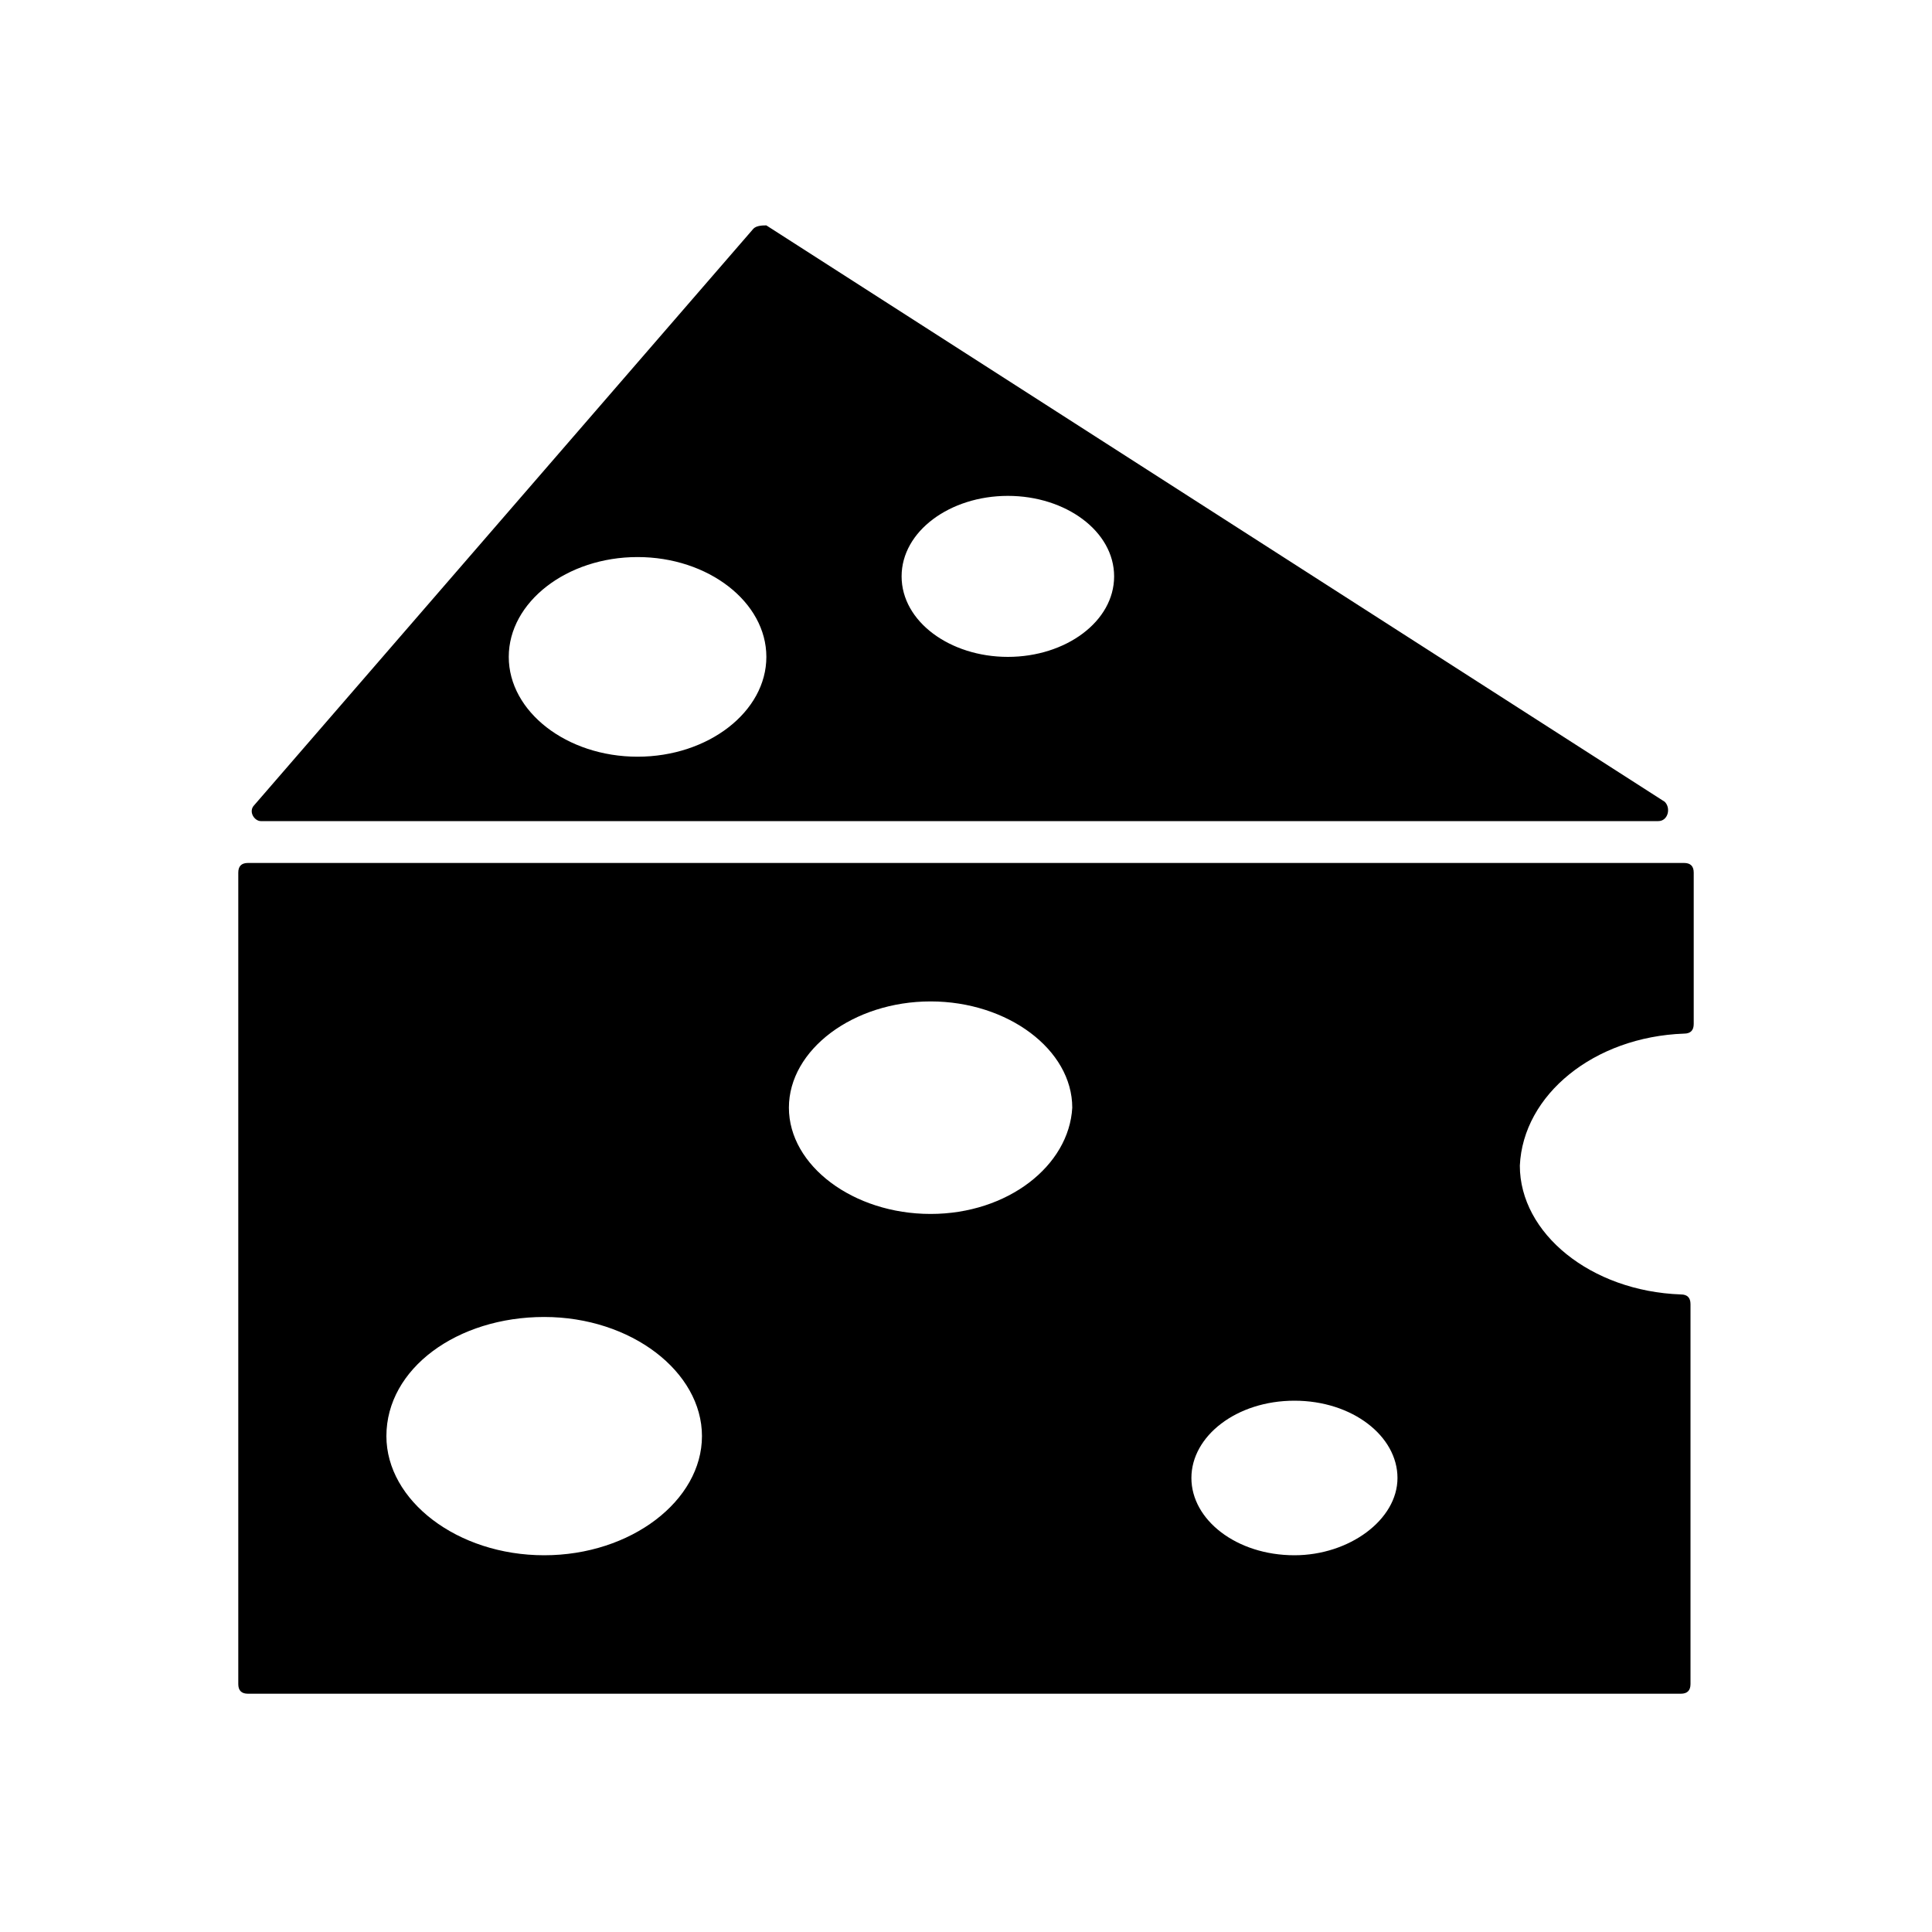 <?xml version="1.0" encoding="utf-8"?>
<!-- Generator: Adobe Illustrator 24.0.3, SVG Export Plug-In . SVG Version: 6.00 Build 0)  -->
<svg version="1.1" id="Ebene_1" xmlns="http://www.w3.org/2000/svg" xmlns:xlink="http://www.w3.org/1999/xlink" x="0px" y="0px"
	 viewBox="0 0 60 60" style="enable-background:new 0 0 60 60;" xml:space="preserve">
<g>
	<path d="M23.4,7.1L7.9,25c-0.2,0.2,0,0.5,0.2,0.5h43.4c0.3,0,0.4-0.4,0.2-0.6L23.8,7C23.7,7,23.5,7,23.4,7.1z M19.8,23.5
		c-2.2,0-4-1.4-4-3.1c0-1.7,1.8-3.1,4-3.1c2.2,0,4,1.4,4,3.1C23.8,22.1,22,23.5,19.8,23.5z M31.3,20.4c-1.8,0-3.3-1.1-3.3-2.5
		c0-1.4,1.5-2.5,3.3-2.5c1.8,0,3.3,1.1,3.3,2.5C34.6,19.3,33.1,20.4,31.3,20.4z"/>
	<path d="M52.3,32.1c0.2,0,0.3-0.1,0.3-0.3v-4.7c0-0.2-0.1-0.3-0.3-0.3H7.7c-0.2,0-0.3,0.1-0.3,0.3v25.2c0,0.2,0.1,0.3,0.3,0.3h44.5
		c0.2,0,0.3-0.1,0.3-0.3V40.5c0-0.2-0.1-0.3-0.3-0.3c-2.8-0.1-5-1.9-5-4C47.3,34,49.5,32.2,52.3,32.1z M16.9,48.3
		c-2.7,0-4.9-1.7-4.9-3.7c0-2.1,2.2-3.7,4.9-3.7s4.9,1.7,4.9,3.7C21.8,46.6,19.6,48.3,16.9,48.3z M28.9,37.7c-2.4,0-4.4-1.5-4.4-3.3
		c0-1.8,2-3.3,4.4-3.3s4.4,1.5,4.4,3.3C33.2,36.2,31.3,37.7,28.9,37.7z M40.2,48.3c-1.8,0-3.2-1.1-3.2-2.4c0-1.3,1.4-2.4,3.2-2.4
		c1.8,0,3.2,1.1,3.2,2.4C43.4,47.2,41.9,48.3,40.2,48.3z"/>
</g>
</svg>
